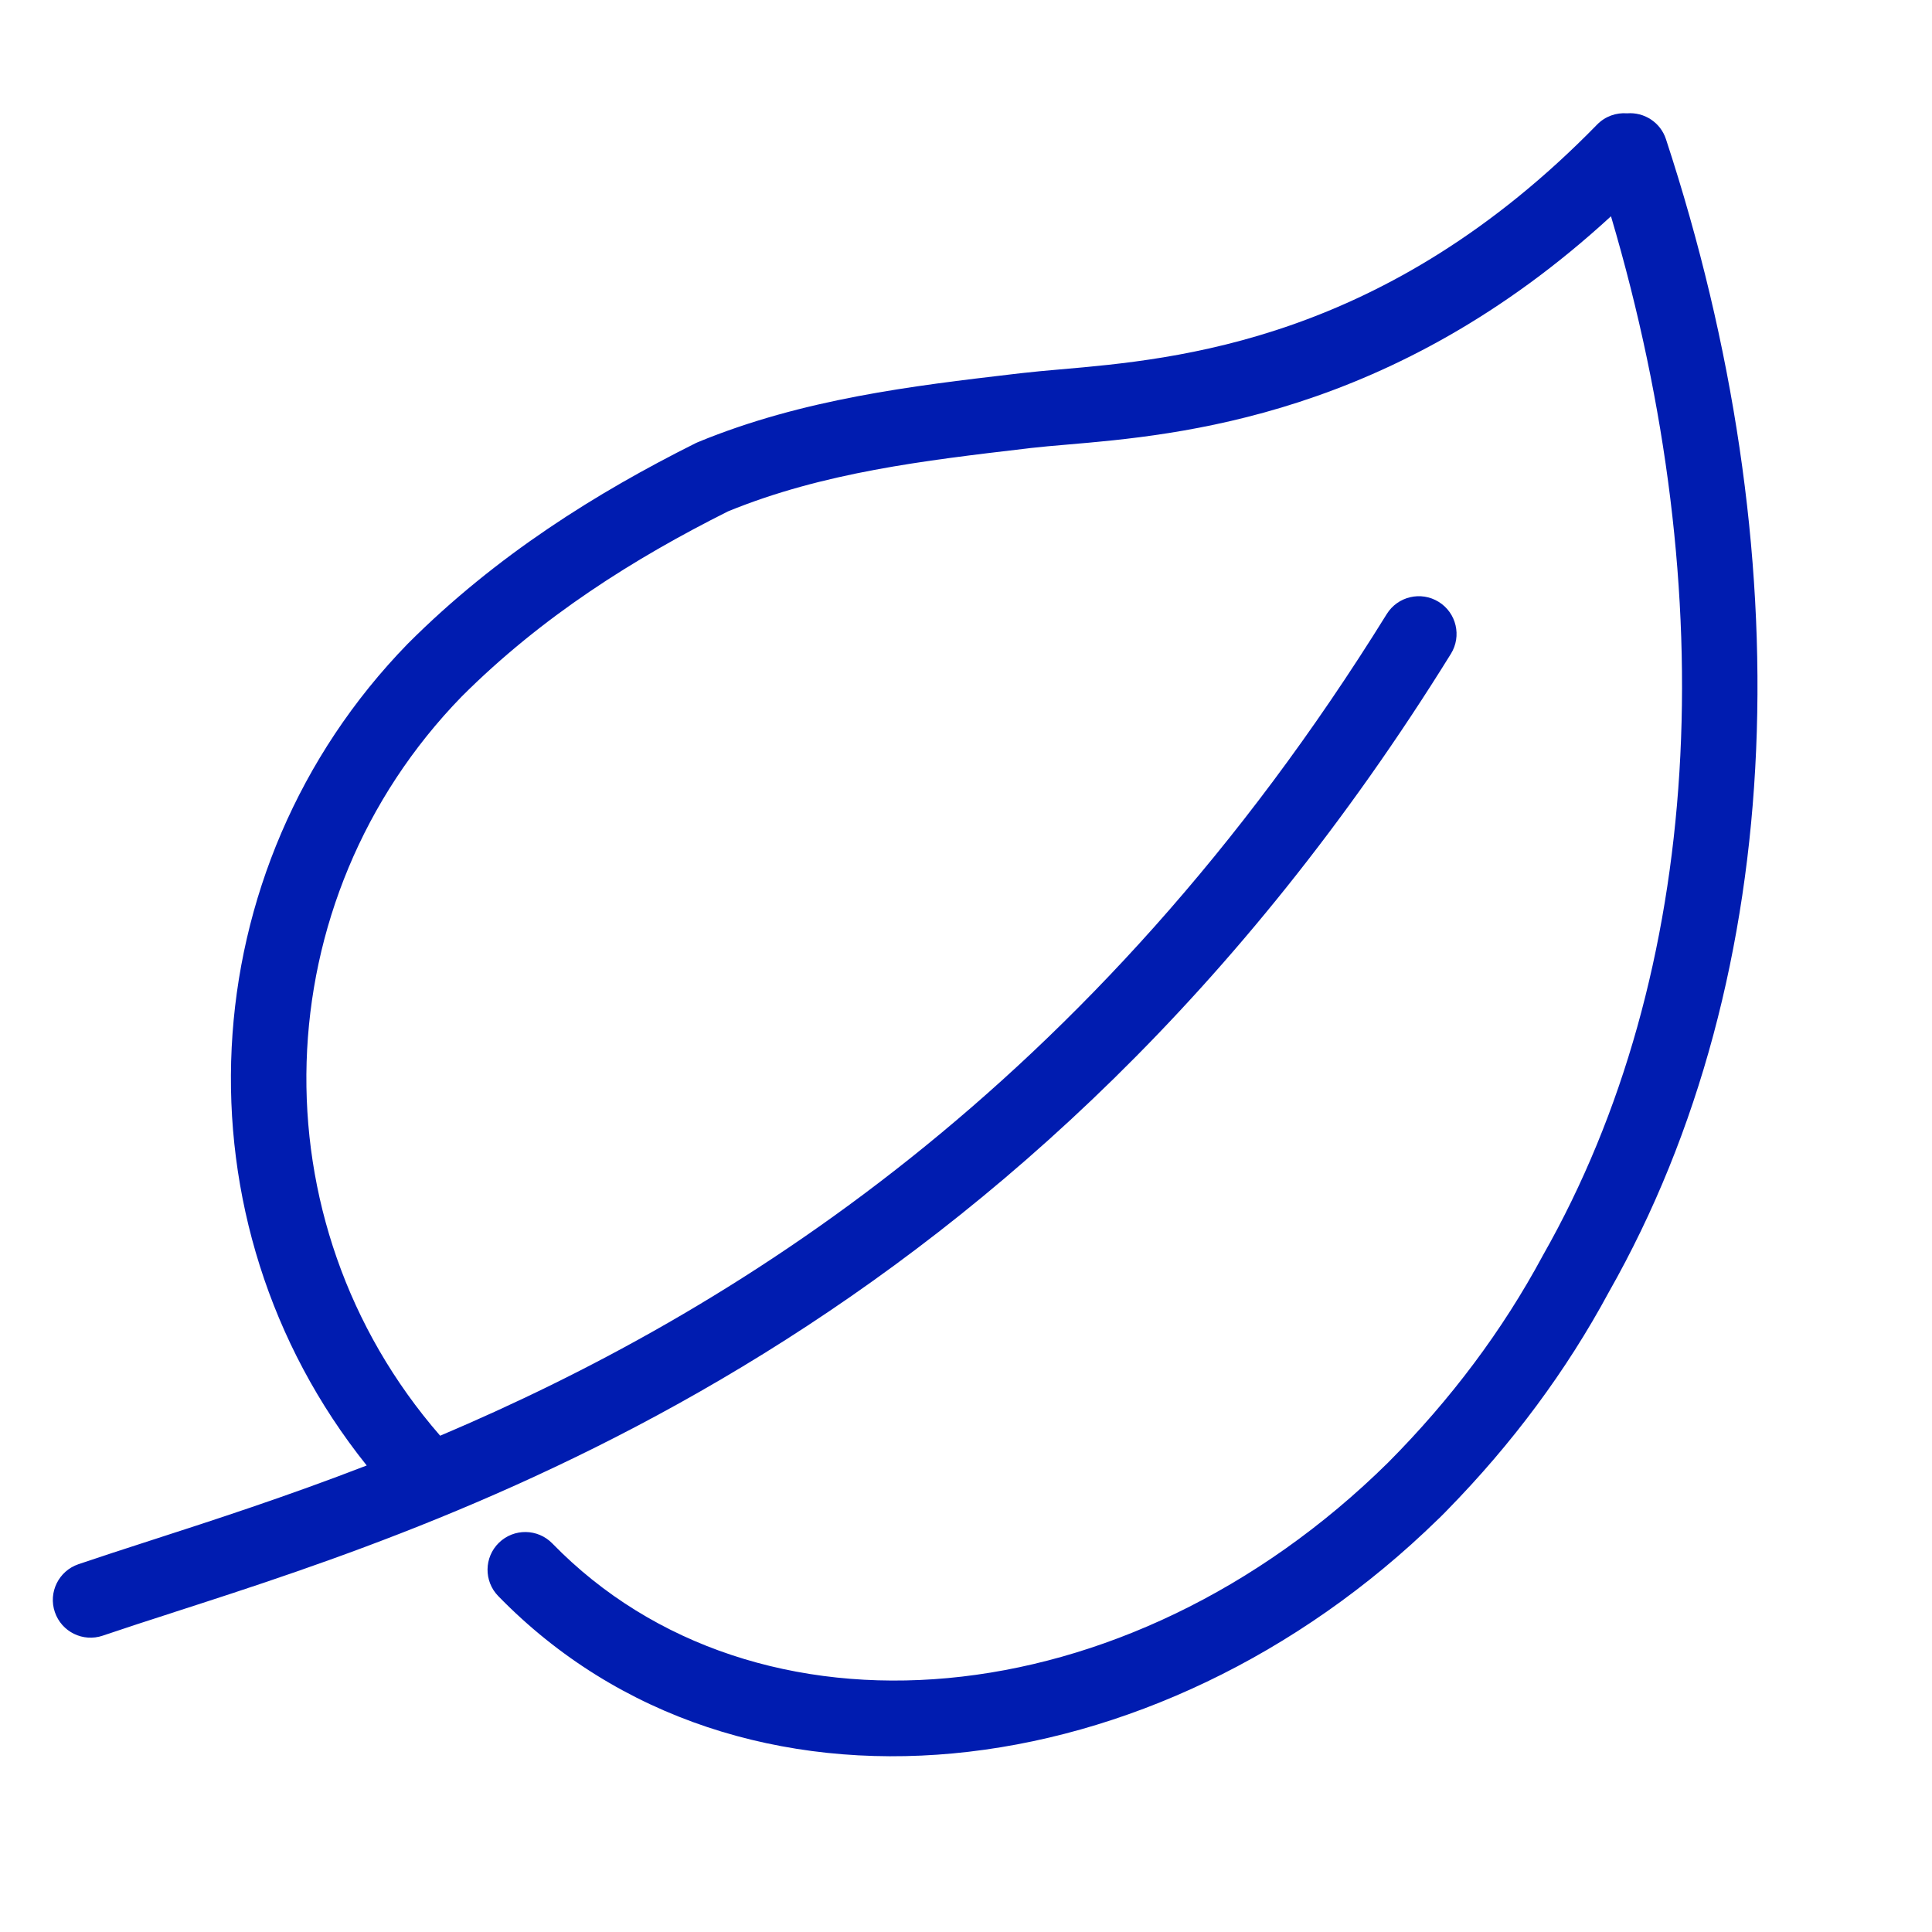 <svg width="64" height="64" viewBox="0 0 64 64" fill="none" xmlns="http://www.w3.org/2000/svg">
<path fill-rule="evenodd" clip-rule="evenodd" d="M35.346 14.728C39.04 14.412 46.142 13.806 53.366 7.164C57.086 19.739 56.441 32.213 51.113 41.582L51.111 41.585L51.099 41.608C49.774 44.068 48.072 46.347 45.985 48.447C37.301 57.018 25.012 58.026 18.296 51.128C17.814 50.634 17.023 50.623 16.528 51.105C16.034 51.586 16.023 52.378 16.505 52.872C24.484 61.067 38.33 59.423 47.638 50.327C47.654 50.313 47.669 50.299 47.684 50.284L47.751 50.217C47.795 50.172 47.84 50.128 47.884 50.084C47.902 50.066 47.92 50.047 47.937 50.029C50.1 47.82 51.888 45.412 53.293 42.806C59.309 32.216 59.661 18.236 55.187 4.61C55.004 4.05 54.462 3.708 53.899 3.754C53.542 3.726 53.176 3.851 52.906 4.127C45.905 11.299 38.991 11.9 35.116 12.237C34.65 12.278 34.228 12.315 33.854 12.359L33.568 12.392C30.275 12.779 26.61 13.209 23.125 14.644C23.096 14.656 23.069 14.668 23.041 14.682C19.769 16.318 16.443 18.39 13.517 21.316L13.505 21.328C6.246 28.788 5.669 40.457 12.148 48.546C9.476 49.578 7.052 50.363 4.996 51.028C4.128 51.309 3.325 51.569 2.597 51.817C1.944 52.04 1.594 52.75 1.817 53.403C2.04 54.057 2.75 54.406 3.404 54.183C4.121 53.939 4.917 53.681 5.783 53.402L5.783 53.401C15.509 50.259 34.048 44.27 48.063 21.659C48.426 21.072 48.246 20.301 47.659 19.938C47.072 19.574 46.302 19.755 45.938 20.341C36.147 36.138 24.133 43.509 14.581 47.56C8.391 40.447 8.738 29.818 15.29 23.078C17.951 20.419 21.007 18.498 24.118 16.939C27.269 15.65 30.62 15.256 33.984 14.861L34.147 14.841C34.491 14.801 34.893 14.767 35.346 14.728L35.346 14.728Z" fill="#001CB0"/>
</svg>
